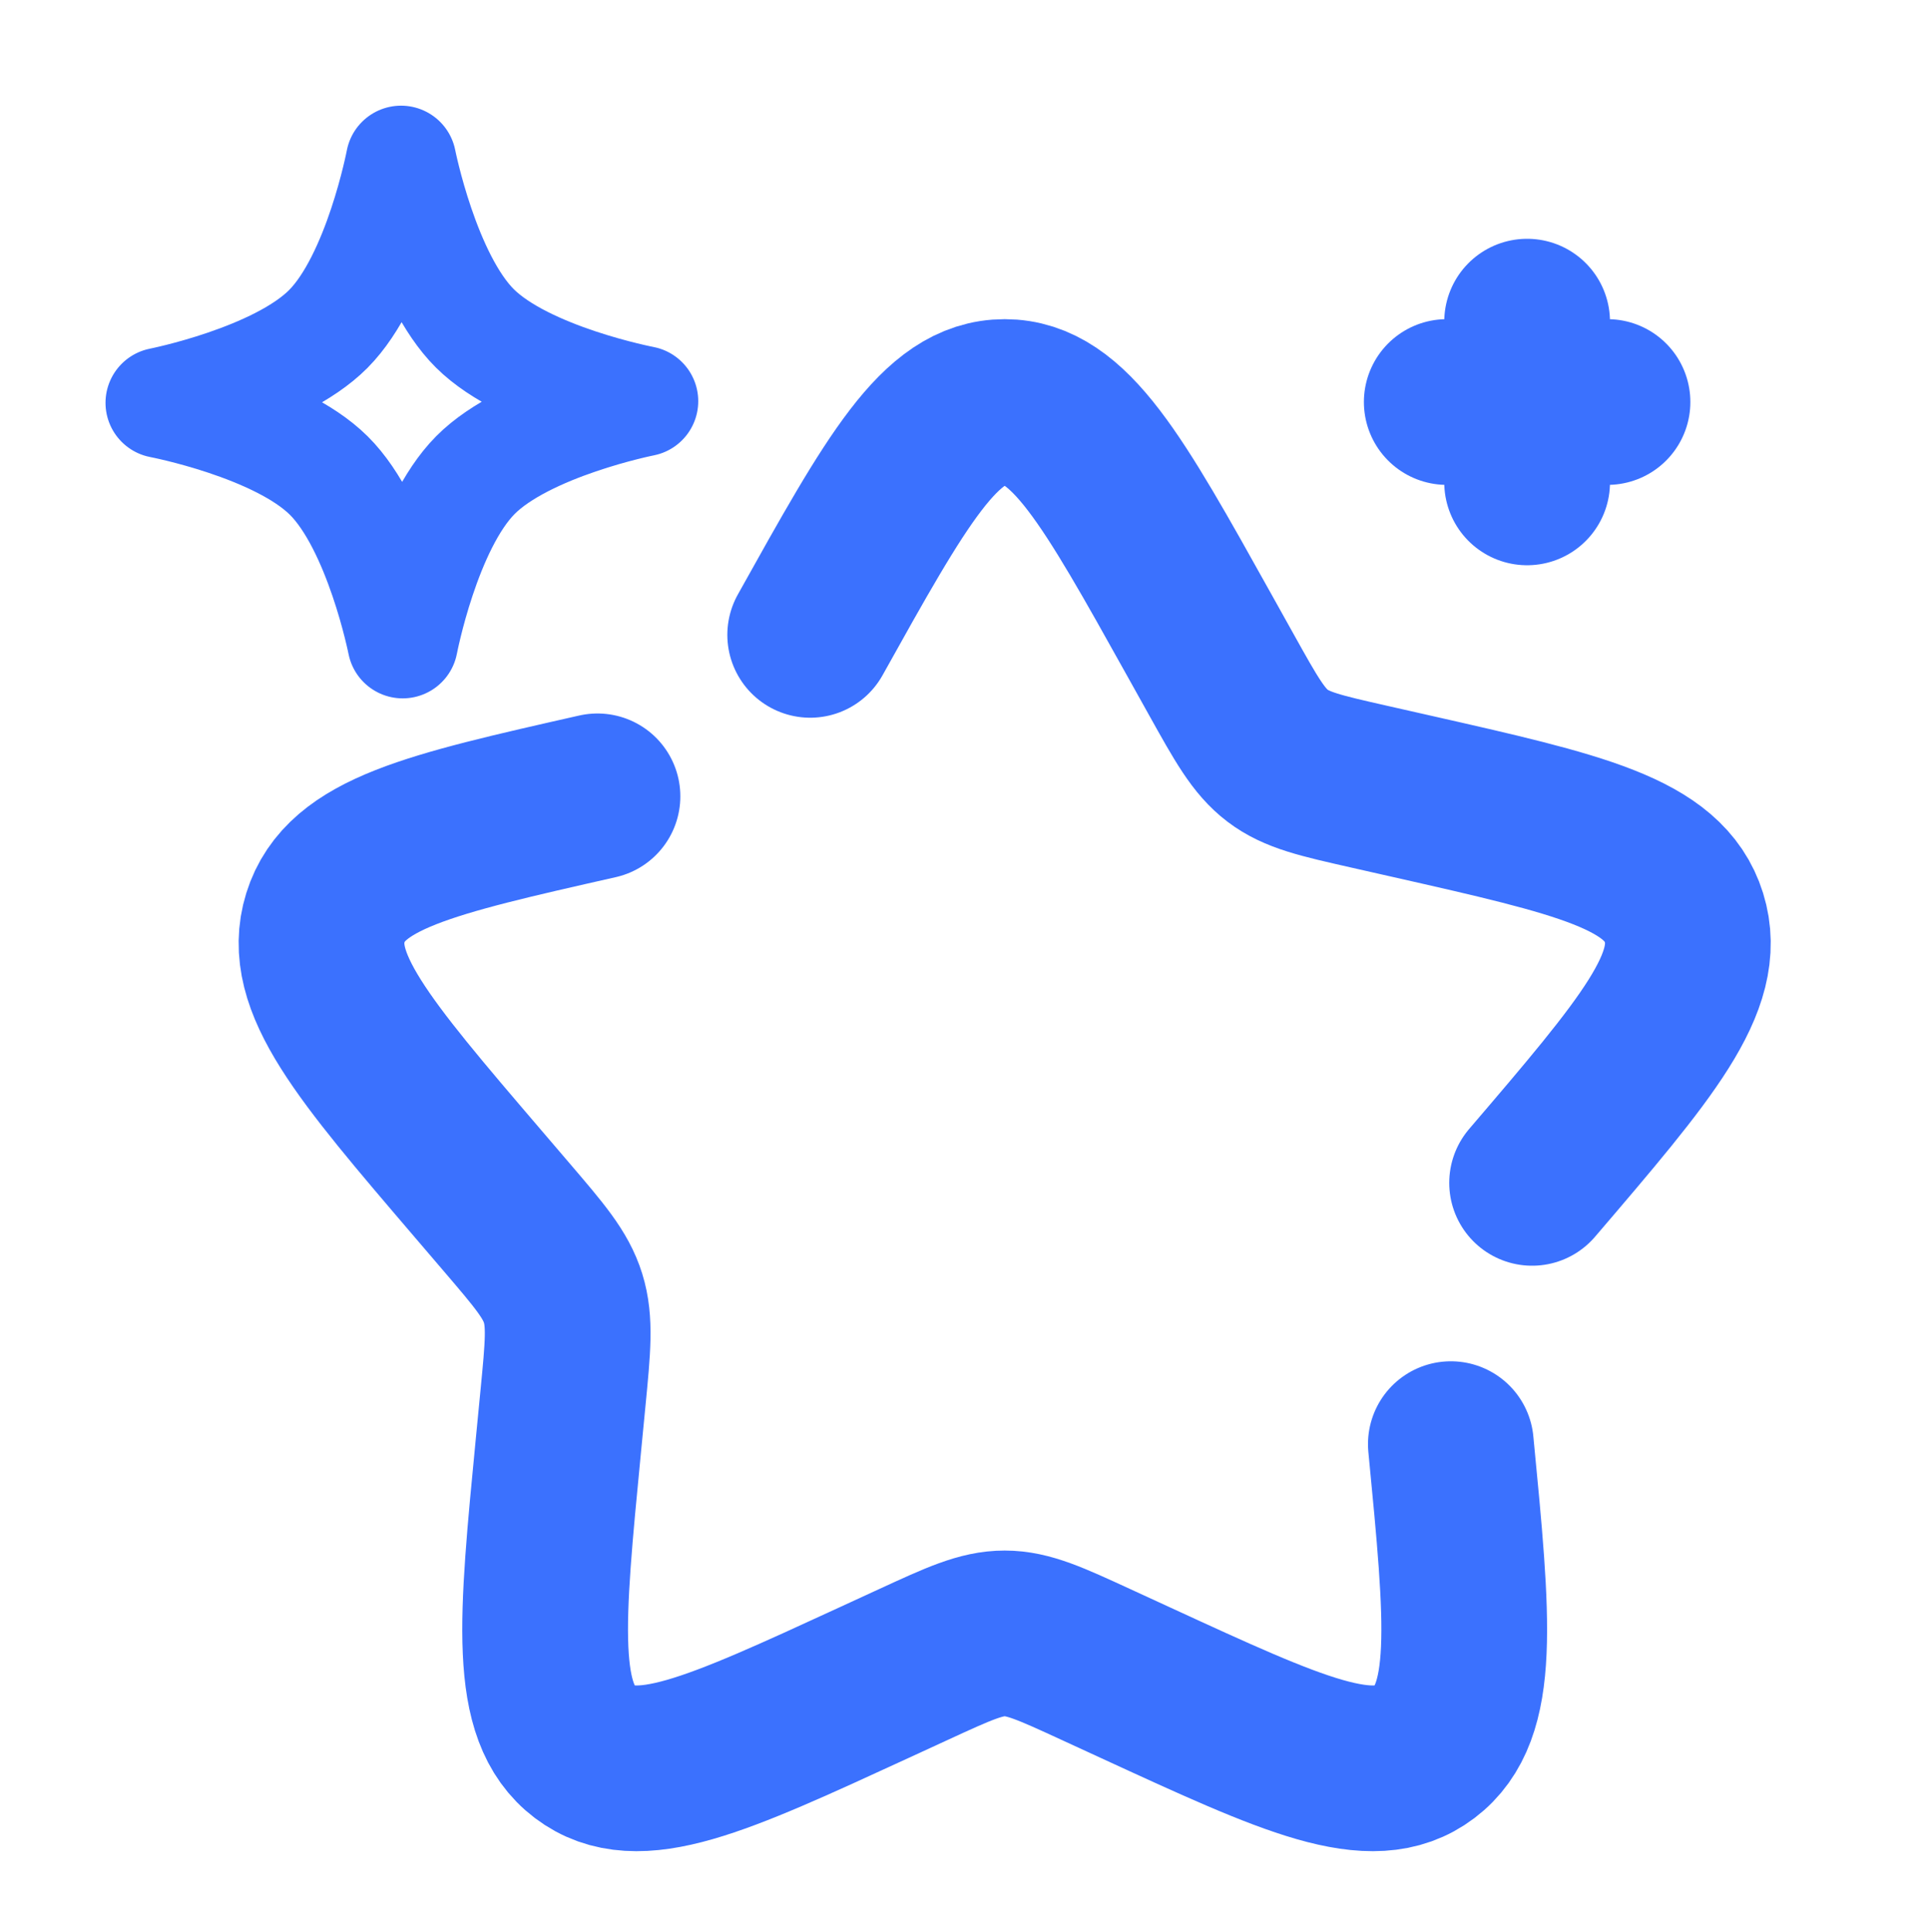 <svg xmlns="http://www.w3.org/2000/svg" width="582" height="583" fill="none"><path stroke="#3B71FE" stroke-linecap="round" stroke-width="50" d="M180.265 240.275c-50.7 11.472-76.05 17.207-82.081 36.602-6.032 19.393 11.25 39.603 45.814 80.02l8.943 10.457c9.822 11.487 14.733 17.23 16.942 24.335 2.209 7.103 1.467 14.766-.018 30.089l-1.352 13.951c-5.226 53.927-7.839 80.891 7.951 92.878s39.525 1.057 86.995-20.8l12.283-5.655c13.488-6.21 20.234-9.316 27.383-9.316s13.895 3.106 27.383 9.316l12.283 5.655c47.469 21.857 71.205 32.786 86.994 20.8s13.178-38.951 7.952-92.878m24.514-78.832c34.564-40.417 51.847-60.627 45.816-80.02-6.031-19.395-31.382-25.13-82.082-36.602l-13.117-2.968c-14.407-3.26-21.611-4.89-27.395-9.281-5.783-4.39-9.494-11.045-16.912-24.355l-6.756-12.117c-26.107-46.837-39.164-70.255-58.68-70.255s-32.573 23.418-58.68 70.255"/><path stroke="#3B71FE" stroke-linejoin="round" stroke-width="33.333" d="M121.004 48.549s6.983 35.35 22.291 50.555C158.604 114.31 194 121.053 194 121.053s-35.349 6.982-50.555 22.291-21.949 50.705-21.949 50.705-6.983-35.35-22.291-50.555c-15.309-15.206-50.705-21.95-50.705-21.95s35.35-6.982 50.555-22.29c15.206-15.31 21.949-50.705 21.949-50.705Z"/><path stroke="#3B71FE" stroke-linecap="round" stroke-width="50" d="M436.5 121.299H485m-24.25 24.25v-48.5"/></svg>